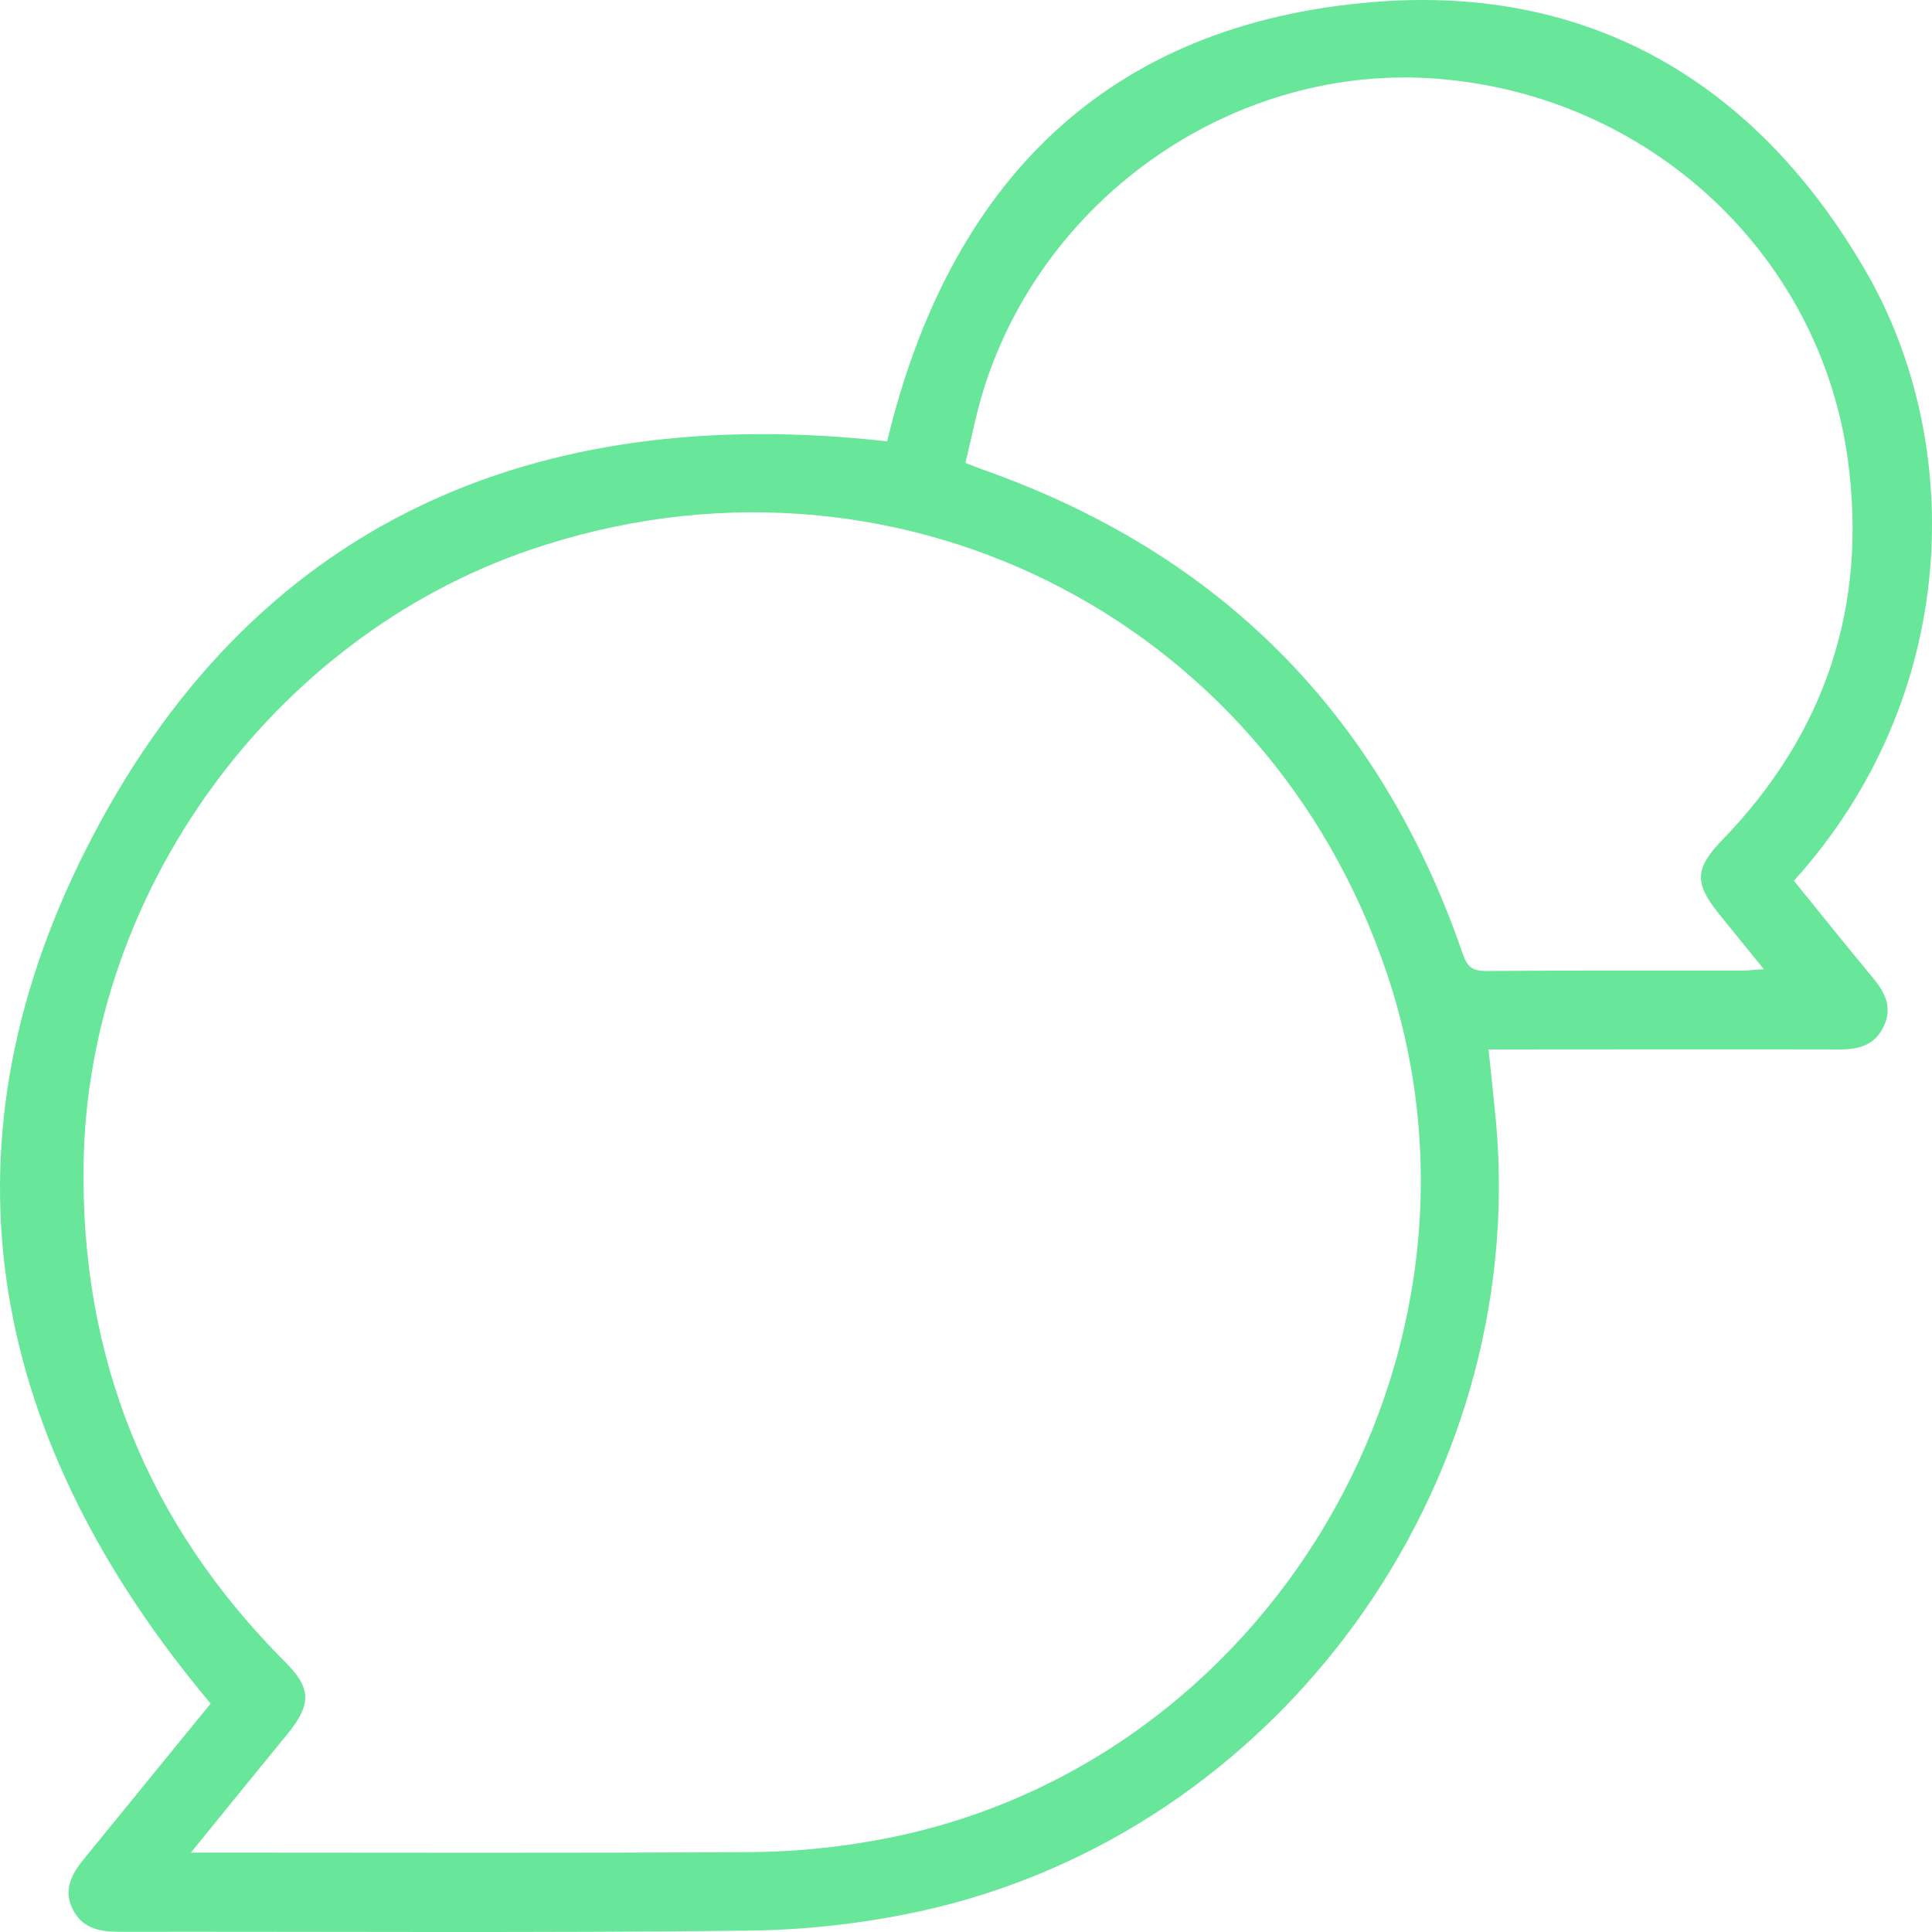 <svg width="57" height="57" viewBox="0 0 57 57" fill="none" xmlns="http://www.w3.org/2000/svg">
<path d="M6.215 50.261C-0.234 42.581 -2.019 34.065 2.546 25.039C7.391 15.461 15.693 11.849 26.173 13.021C27.997 5.44 32.603 0.697 40.537 0.059C46.923 -0.459 51.839 2.453 55.053 8.013C57.991 13.1 57.851 20.532 52.926 25.985C53.699 26.941 54.473 27.906 55.263 28.857C55.62 29.287 55.842 29.733 55.572 30.289C55.303 30.845 54.835 30.963 54.273 30.962C51.065 30.954 47.856 30.962 44.647 30.962H43.917C43.994 31.705 44.071 32.405 44.138 33.108C45.097 43.885 37.707 54.068 27.174 56.382C25.476 56.751 23.745 56.945 22.008 56.961C15.843 57.03 9.677 56.985 3.51 56.994C2.928 56.994 2.427 56.891 2.144 56.326C1.861 55.76 2.112 55.289 2.478 54.843C3.74 53.302 4.996 51.748 6.215 50.261ZM5.632 54.657H6.113C11.488 54.657 16.862 54.677 22.237 54.642C23.415 54.628 24.59 54.517 25.75 54.311C37.383 52.291 44.688 39.957 40.922 28.732C37.365 18.122 26.229 12.609 15.647 16.22C8.048 18.808 2.597 26.293 2.466 34.32C2.373 40.061 4.353 44.964 8.405 49.026C9.179 49.795 9.199 50.269 8.5 51.135C7.57 52.274 6.642 53.411 5.632 54.657ZM52.04 28.597C51.559 28.004 51.136 27.485 50.716 26.964C49.975 26.044 50.004 25.62 50.822 24.772C53.859 21.631 55.105 17.873 54.516 13.552C53.685 7.48 48.651 2.831 42.452 2.327C36.524 1.841 30.84 5.707 29.025 11.475C28.801 12.186 28.663 12.926 28.483 13.658C28.704 13.743 28.826 13.794 28.947 13.838C35.99 16.305 40.727 21.076 43.159 28.15C43.289 28.533 43.453 28.65 43.846 28.647C46.377 28.628 48.909 28.637 51.441 28.636C51.608 28.63 51.772 28.608 52.04 28.597Z" fill="#68E699"/>
</svg>
